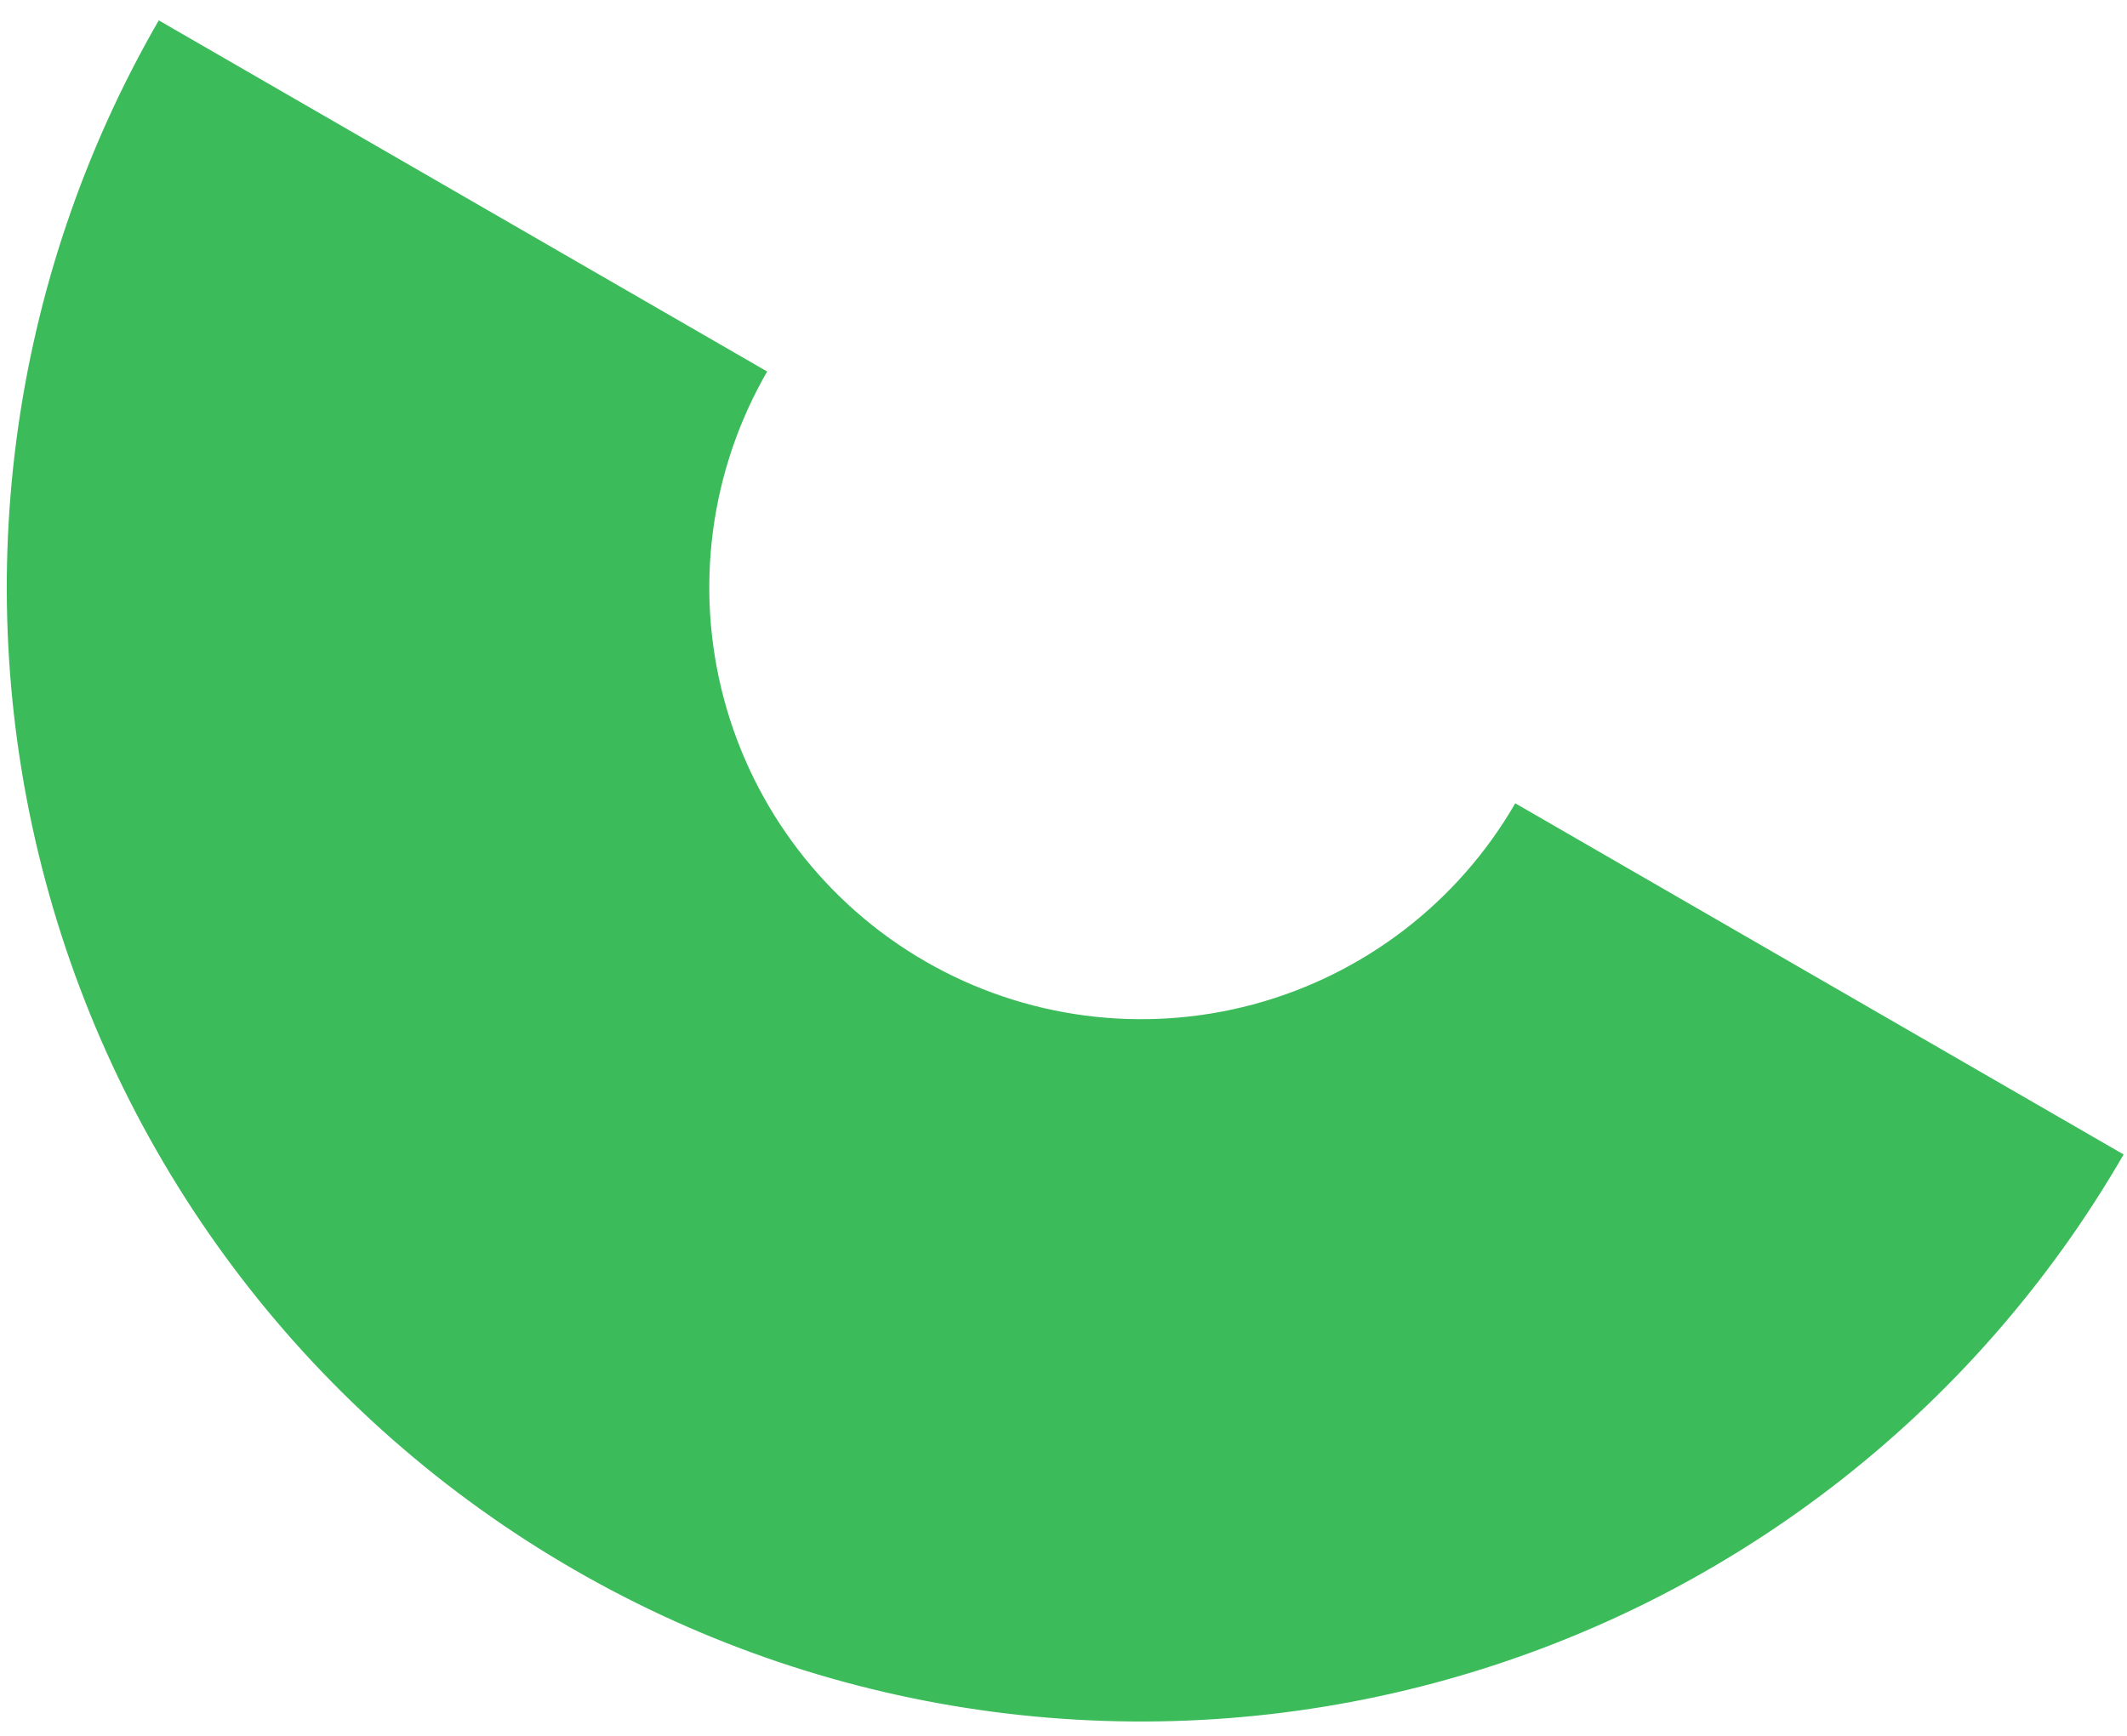 <svg xmlns="http://www.w3.org/2000/svg" width="98" height="80" viewBox="0 0 98 80" fill="none"><path id="Ellipse 114" d="M7.315 0.939C0.384 12.944 -1.494 27.21 2.094 40.6C5.682 53.99 14.442 65.406 26.447 72.337C38.451 79.268 52.718 81.146 66.108 77.558C79.497 73.971 90.913 65.211 97.844 53.206L69.814 37.022C67.175 41.593 62.828 44.928 57.73 46.294C52.633 47.66 47.201 46.945 42.63 44.306C38.059 41.667 34.724 37.321 33.358 32.223C31.992 27.125 32.707 21.693 35.346 17.122L7.315 0.939Z" fill="#3BBB59"></path></svg>